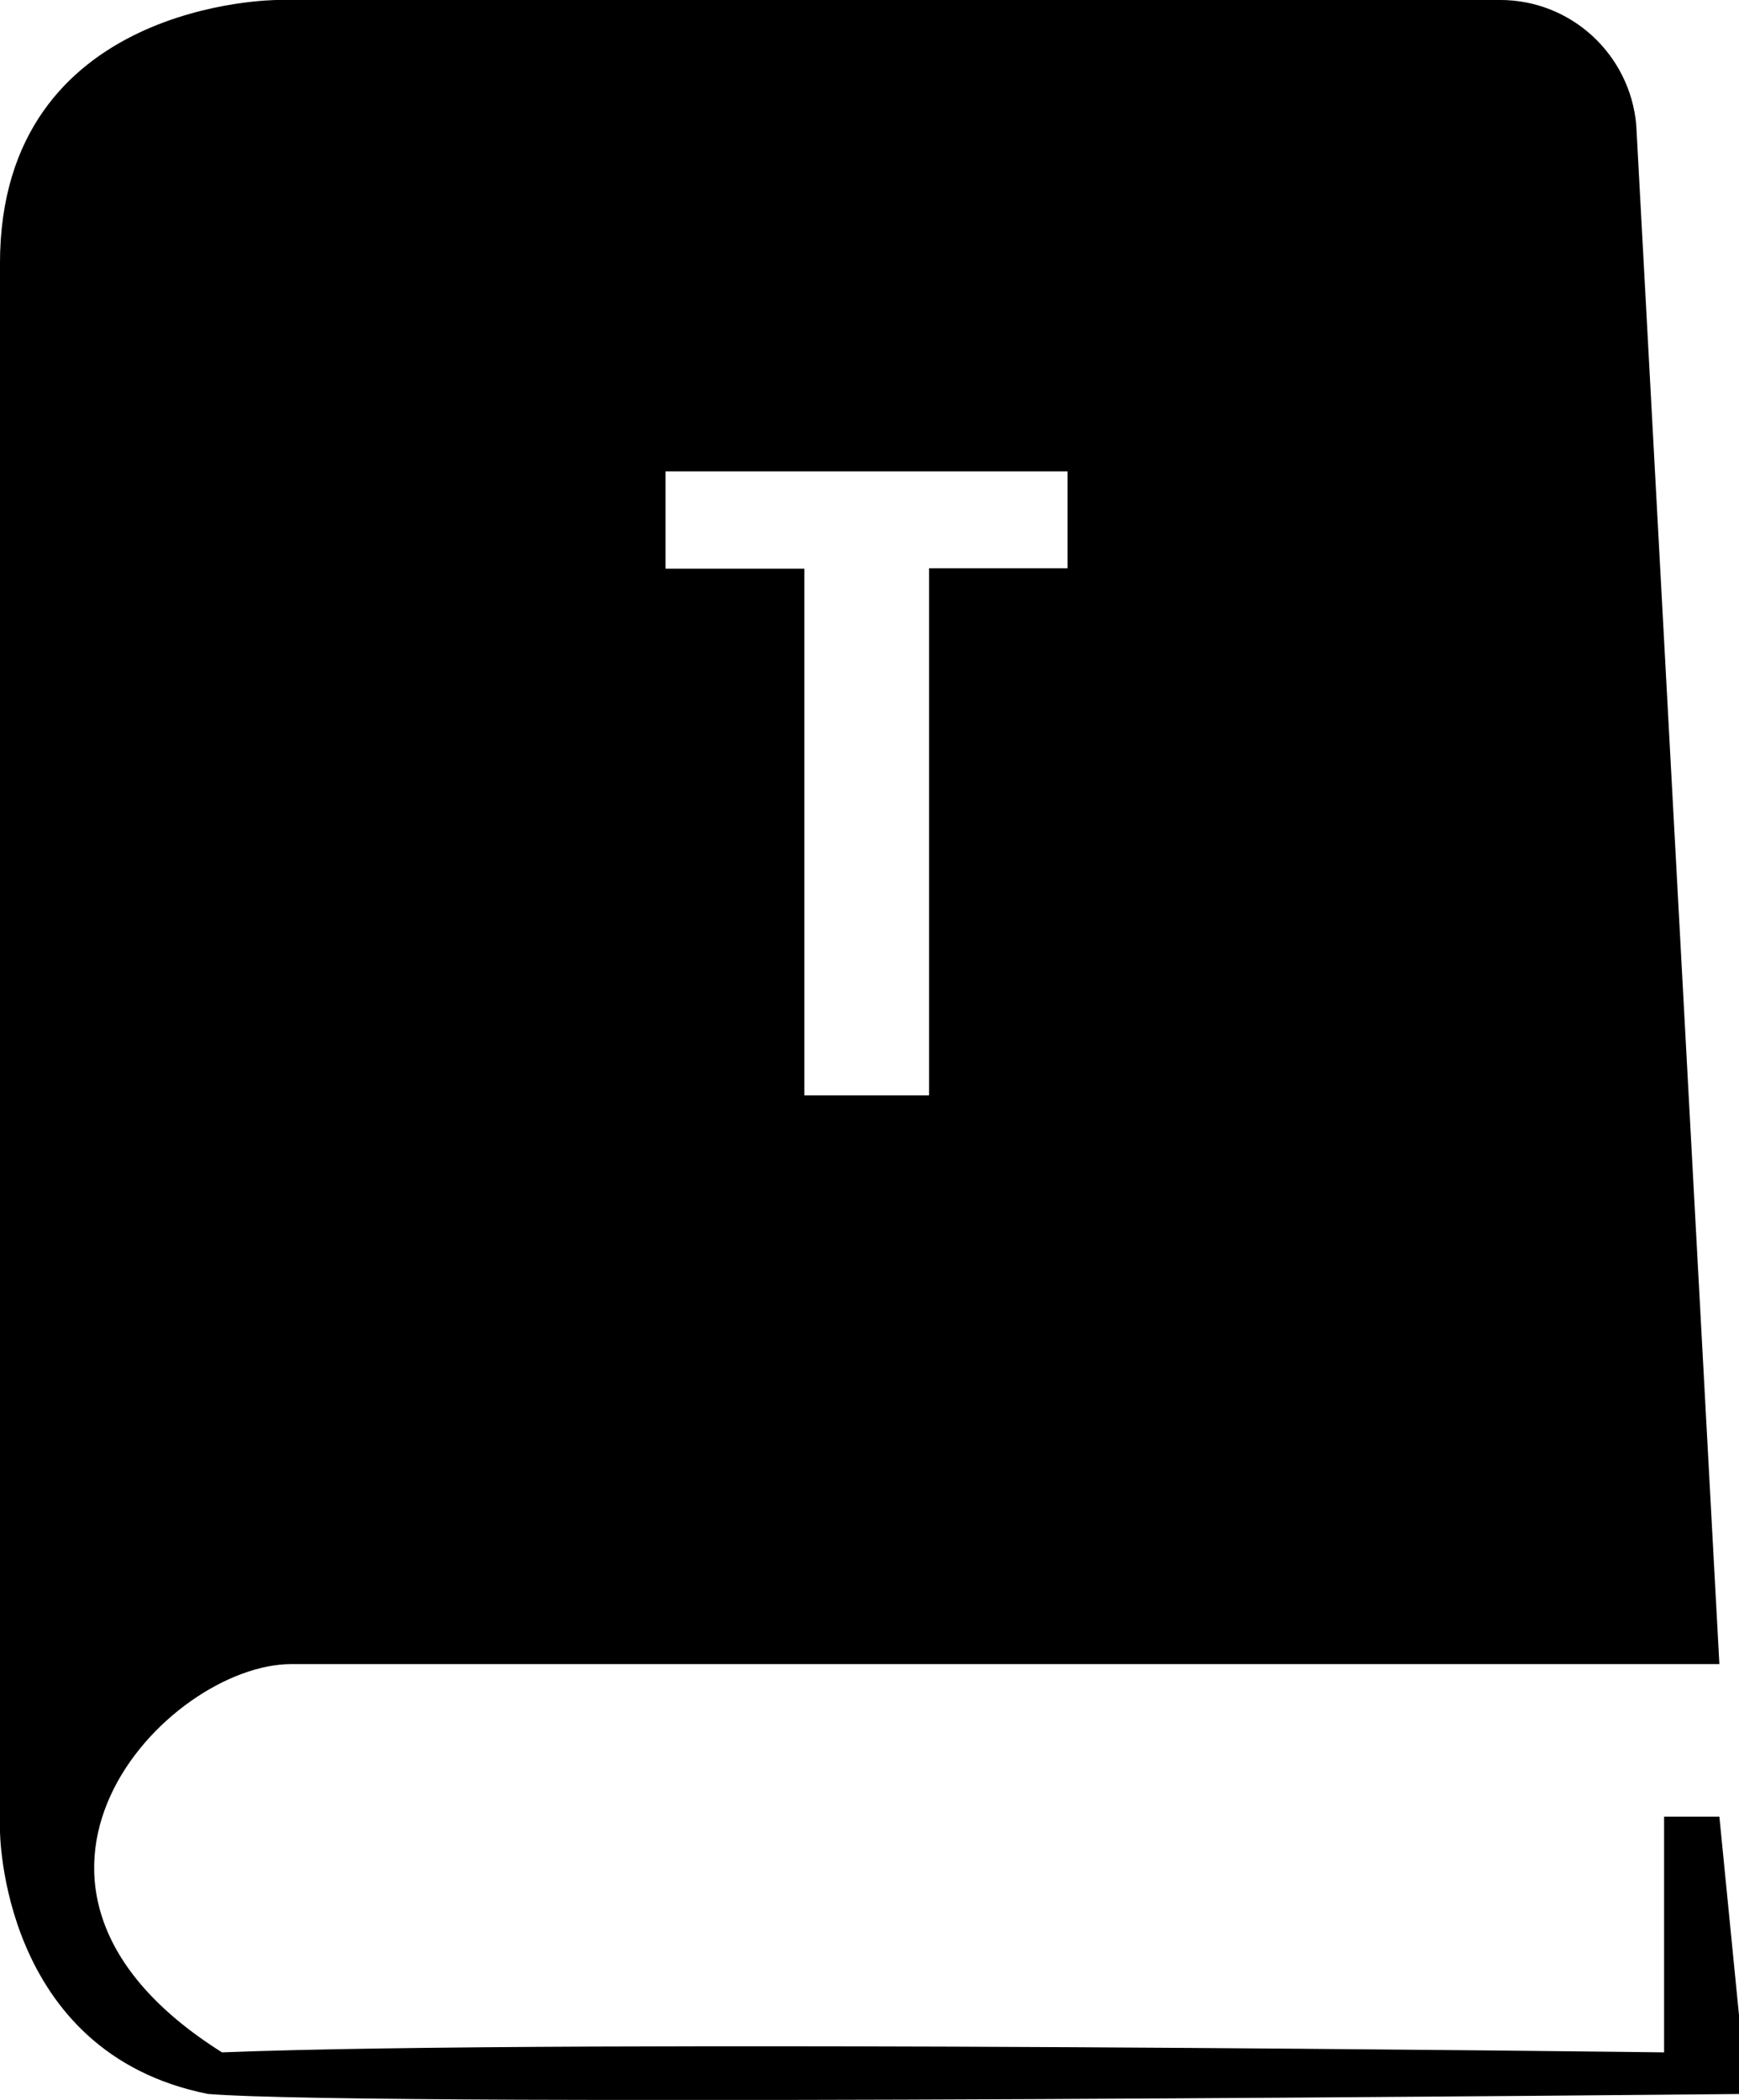 <svg xmlns="http://www.w3.org/2000/svg" version="1.1" viewBox="0 0 53 64">
<title>treatise_blk</title>
<path d="M52.402 55.367h-1.685v7.184s-33.385-0.418-43.951 0c-8.072-5.081-1.698-11.834 2.116-11.834h43.52l-2.534-46.916c-0.194-2.139-1.978-3.802-4.151-3.802-0.029 0-0.057 0-0.086 0.001l-37.181-0s-8.451 0-8.451 8.033v47.752s0 6.766 6.335 8.033c5.068 0.418 46.903 0 46.903 0zM20.284 14.367h12.251v2.952h-4.219v16.065h-3.801v-16.052h-4.232v-2.965z"/>
</svg>